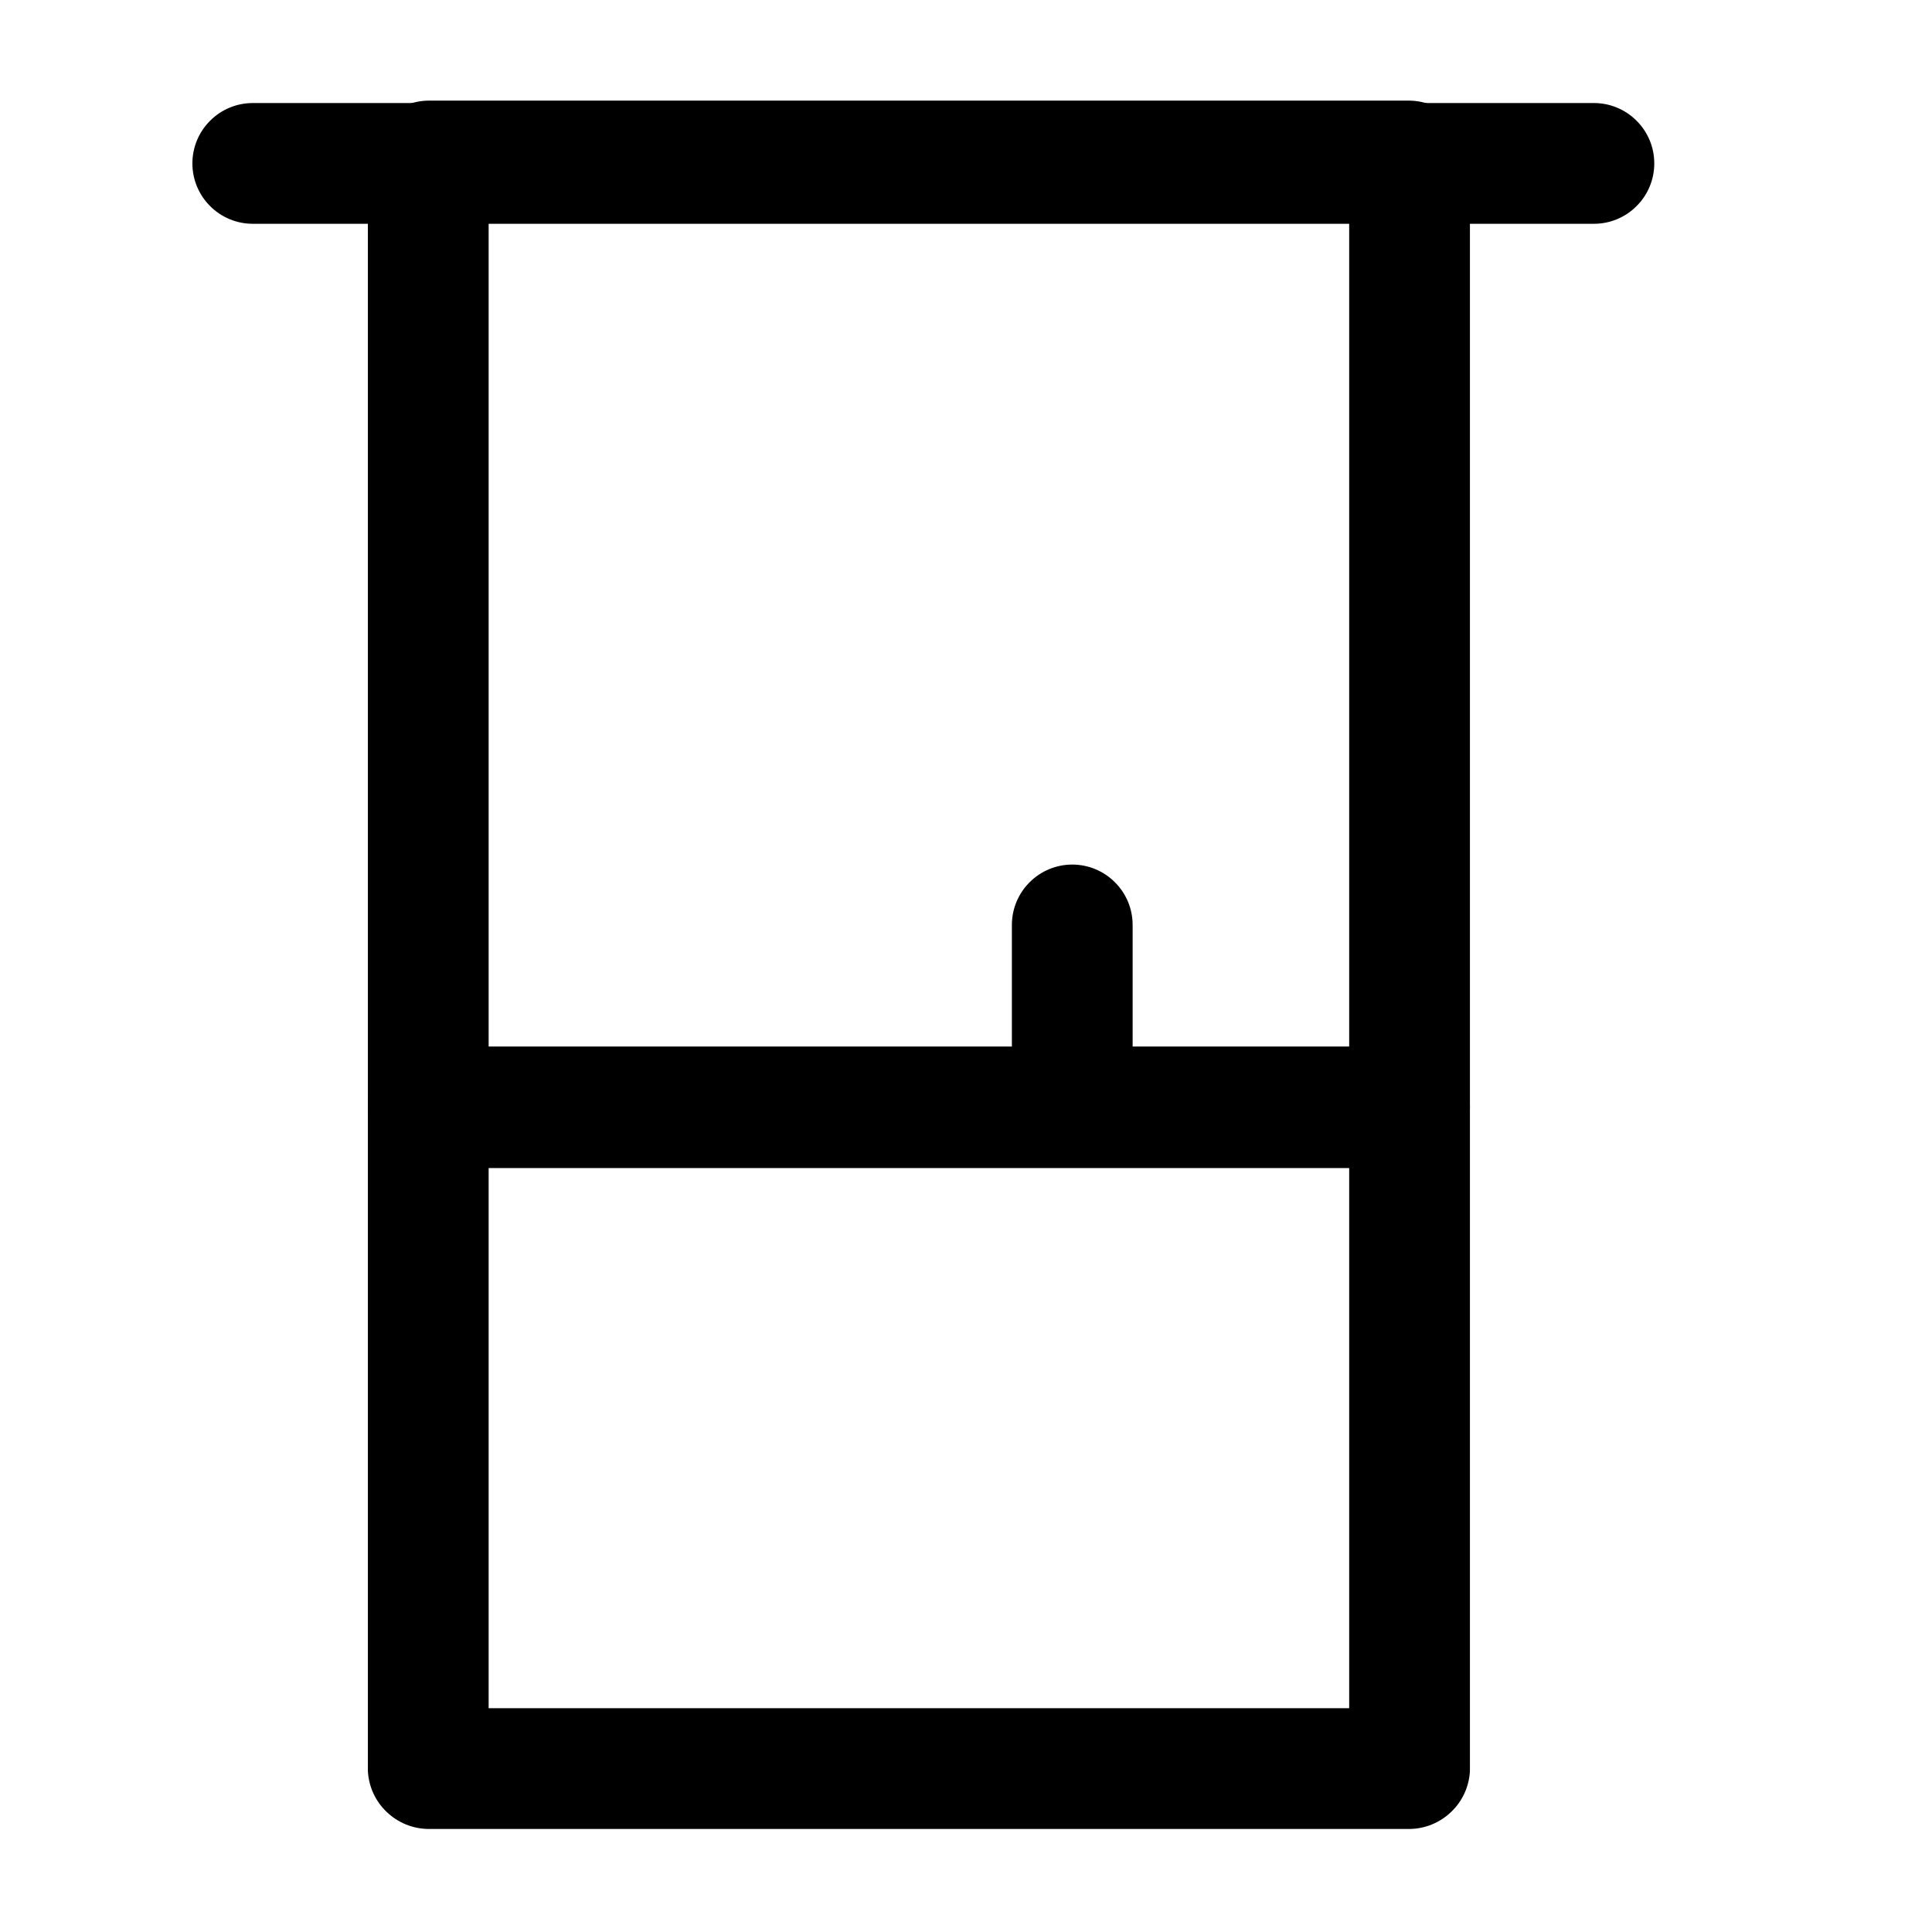 <?xml version="1.0" encoding="utf-8"?><!-- Uploaded to: SVG Repo, www.svgrepo.com, Generator: SVG Repo Mixer Tools -->
<svg width="800px" height="800px" viewBox="0 0 24 24" fill="none" xmlns="http://www.w3.org/2000/svg">
<path d="M17.51 22.72H5.32C5.127 22.718 4.942 22.642 4.803 22.508C4.663 22.375 4.58 22.193 4.57 22V13.76C4.569 13.661 4.587 13.562 4.624 13.47C4.661 13.378 4.716 13.294 4.786 13.223C4.856 13.152 4.939 13.096 5.031 13.058C5.122 13.02 5.221 13 5.32 13H17.51C17.709 13 17.9 13.079 18.04 13.22C18.181 13.36 18.26 13.551 18.26 13.75V22C18.25 22.193 18.167 22.375 18.027 22.508C17.888 22.642 17.703 22.718 17.51 22.72ZM6.07 21.22H16.76V14.51H6.07V21.22Z" fill="#000000"/>
<path d="M17.51 14.51C17.312 14.507 17.123 14.428 16.983 14.287C16.842 14.147 16.763 13.958 16.76 13.76V2.76H6.07V13.76C6.07 13.959 5.991 14.15 5.85 14.29C5.71 14.431 5.519 14.51 5.32 14.51C5.121 14.51 4.93 14.431 4.79 14.29C4.649 14.15 4.57 13.959 4.57 13.76V2C4.573 1.802 4.652 1.613 4.793 1.473C4.933 1.332 5.122 1.253 5.32 1.25H17.51C17.708 1.253 17.897 1.332 18.038 1.473C18.178 1.613 18.257 1.802 18.26 2V13.76C18.257 13.958 18.178 14.147 18.038 14.287C17.897 14.428 17.708 14.507 17.51 14.51Z" fill="#000000"/>
<path d="M19.8 2.78H3.14C2.941 2.78 2.75 2.701 2.61 2.56C2.469 2.42 2.39 2.229 2.39 2.03C2.39 1.831 2.469 1.64 2.61 1.5C2.75 1.359 2.941 1.28 3.14 1.28H19.8C19.898 1.28 19.996 1.299 20.087 1.337C20.178 1.375 20.261 1.43 20.33 1.5C20.4 1.569 20.455 1.652 20.493 1.743C20.531 1.834 20.55 1.932 20.55 2.03C20.55 2.128 20.531 2.226 20.493 2.317C20.455 2.408 20.4 2.491 20.33 2.56C20.261 2.63 20.178 2.685 20.087 2.723C19.996 2.761 19.898 2.78 19.8 2.78Z" fill="#000000"/>
<path d="M13.32 14.49C13.121 14.49 12.93 14.411 12.79 14.27C12.649 14.13 12.57 13.939 12.57 13.74V11.49C12.57 11.291 12.649 11.1 12.79 10.96C12.93 10.819 13.121 10.74 13.32 10.74C13.519 10.74 13.71 10.819 13.85 10.96C13.991 11.1 14.07 11.291 14.07 11.49V13.74C14.07 13.939 13.991 14.13 13.85 14.27C13.71 14.411 13.519 14.49 13.32 14.49Z" fill="#000000"/>
</svg>